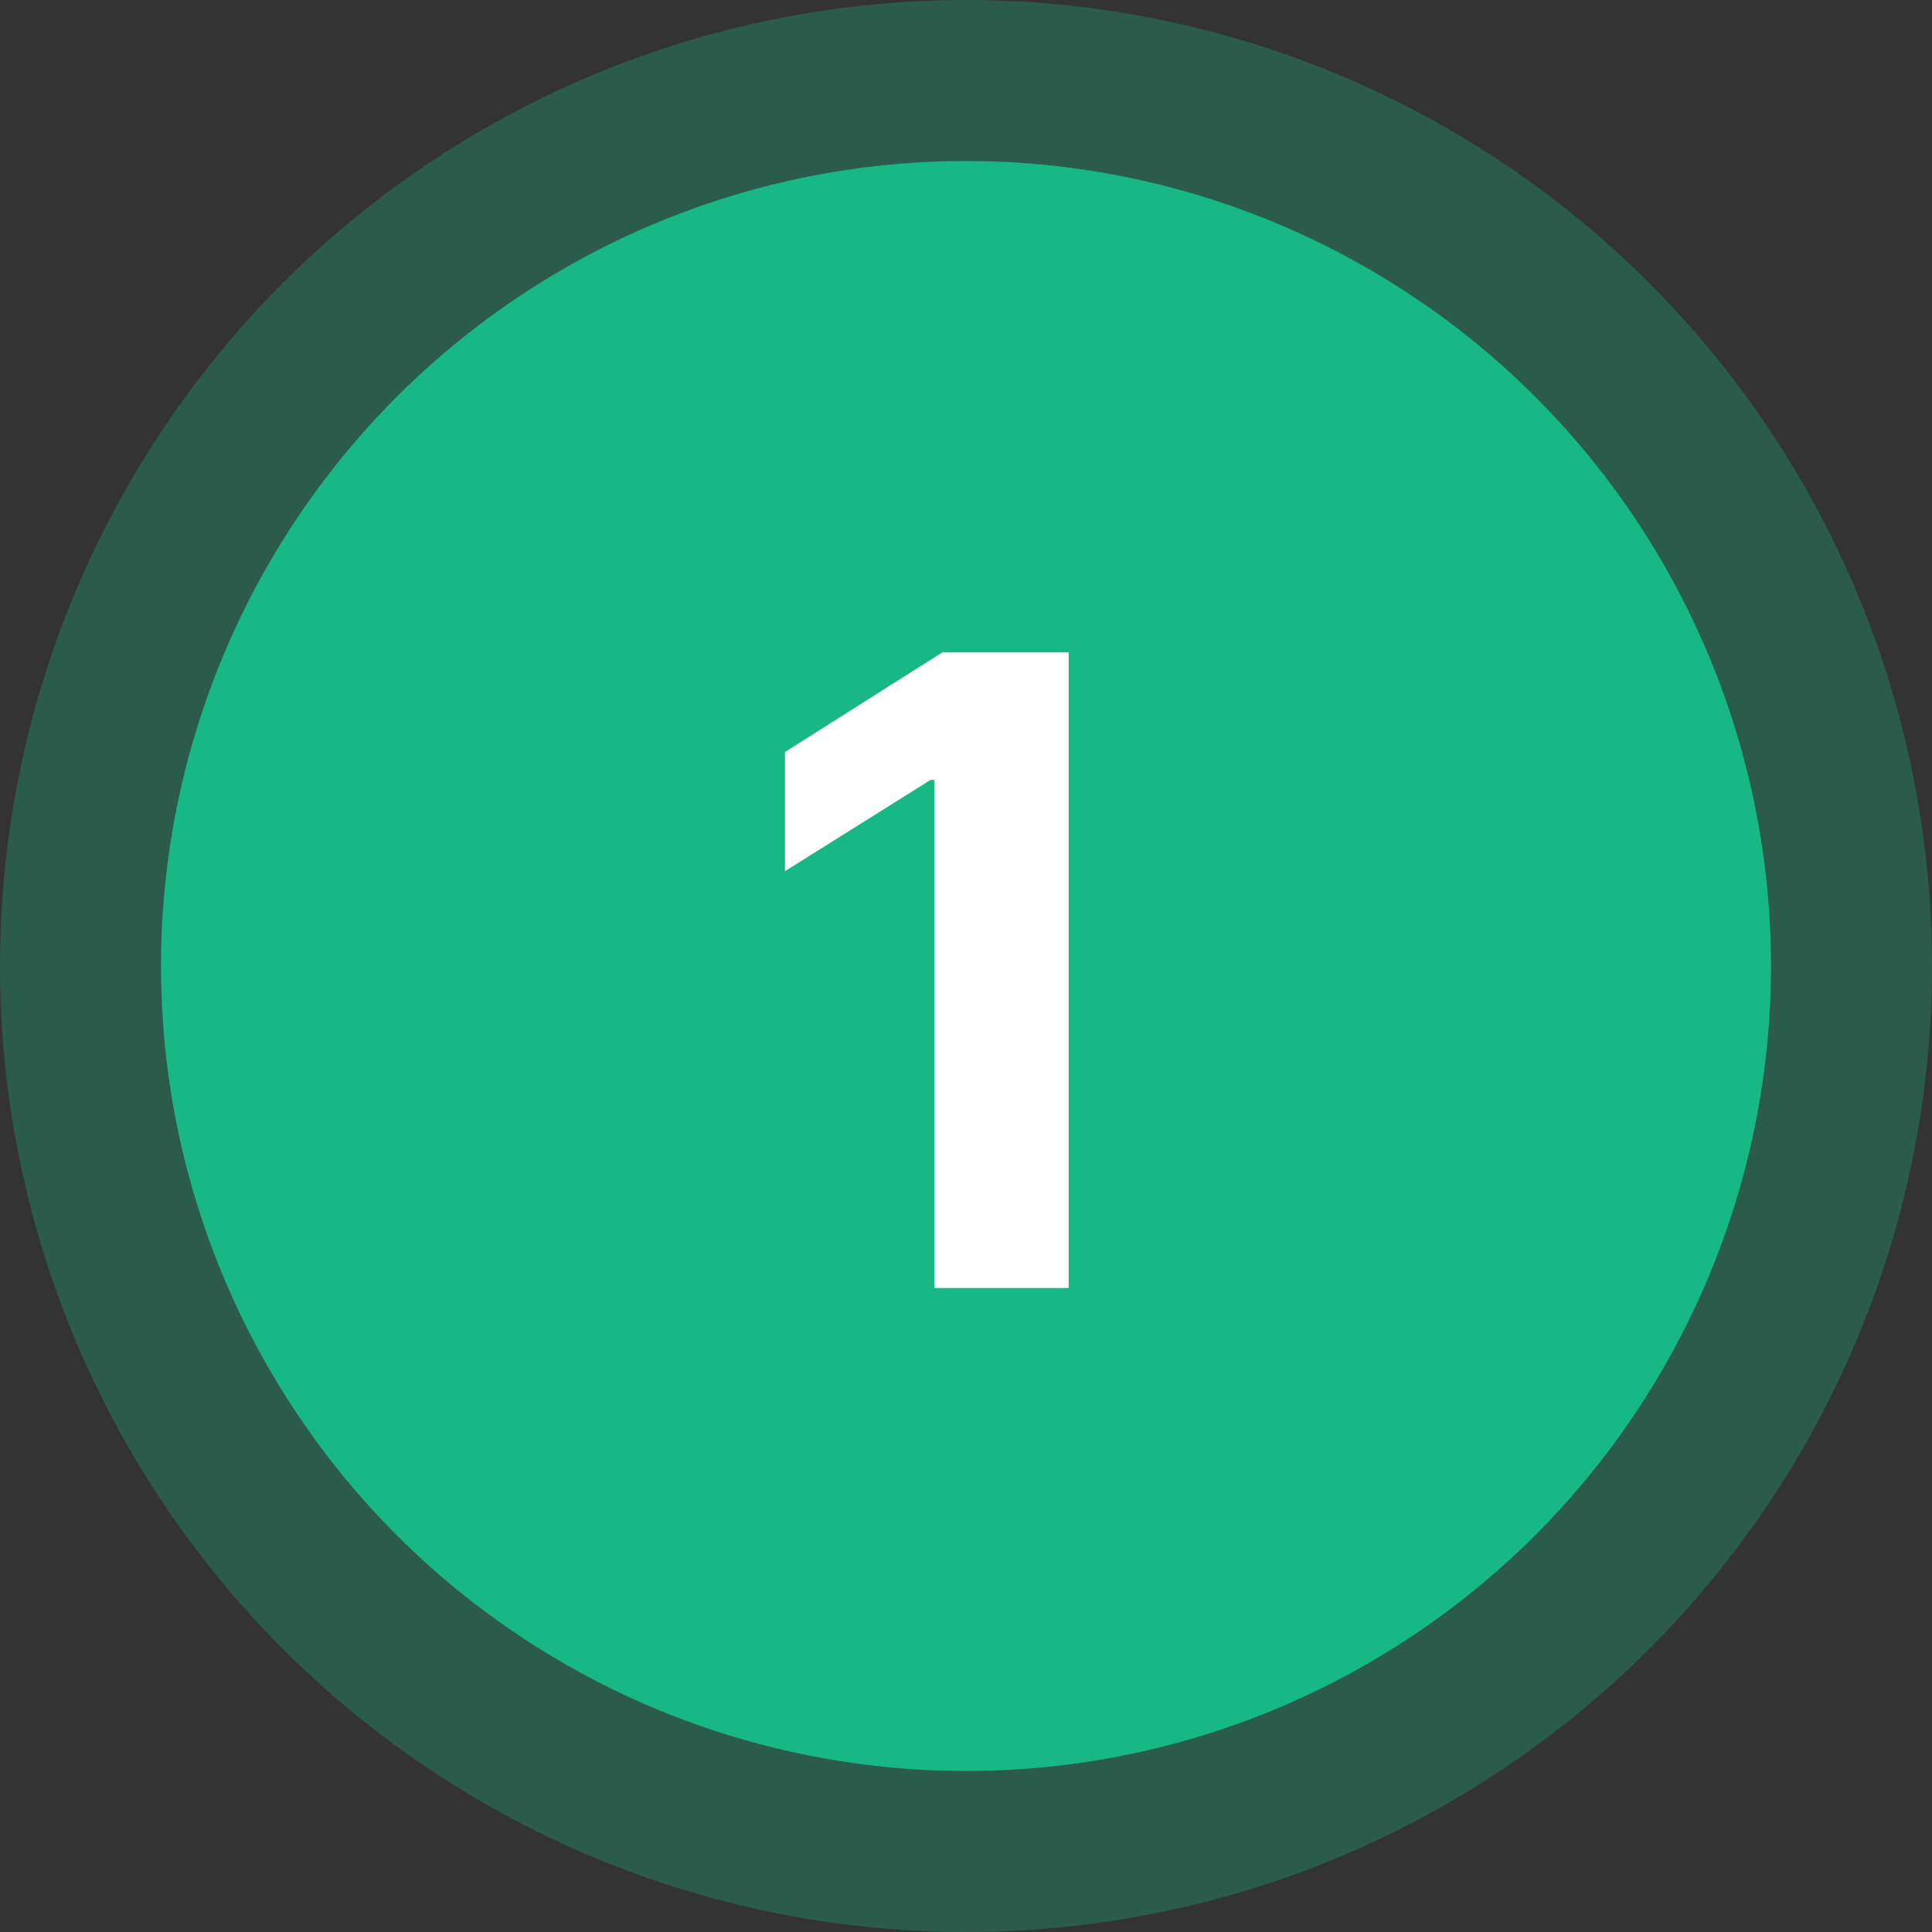 <svg xmlns="http://www.w3.org/2000/svg" width="60" height="60" viewBox="0 0 60 60" fill="none"><rect x="0" y="0" width="60" height="60" fill="#333333" stroke="none"/><circle opacity="0.3" cx="30" cy="30" r="30" fill="#18B884"></circle><circle cx="30" cy="30" r="25" fill="#18B884"></circle><path d="M33.188 20.26V40H29.015V24.221H28.899L24.378 27.055V23.354L29.265 20.26H33.188Z" fill="white"></path></svg>